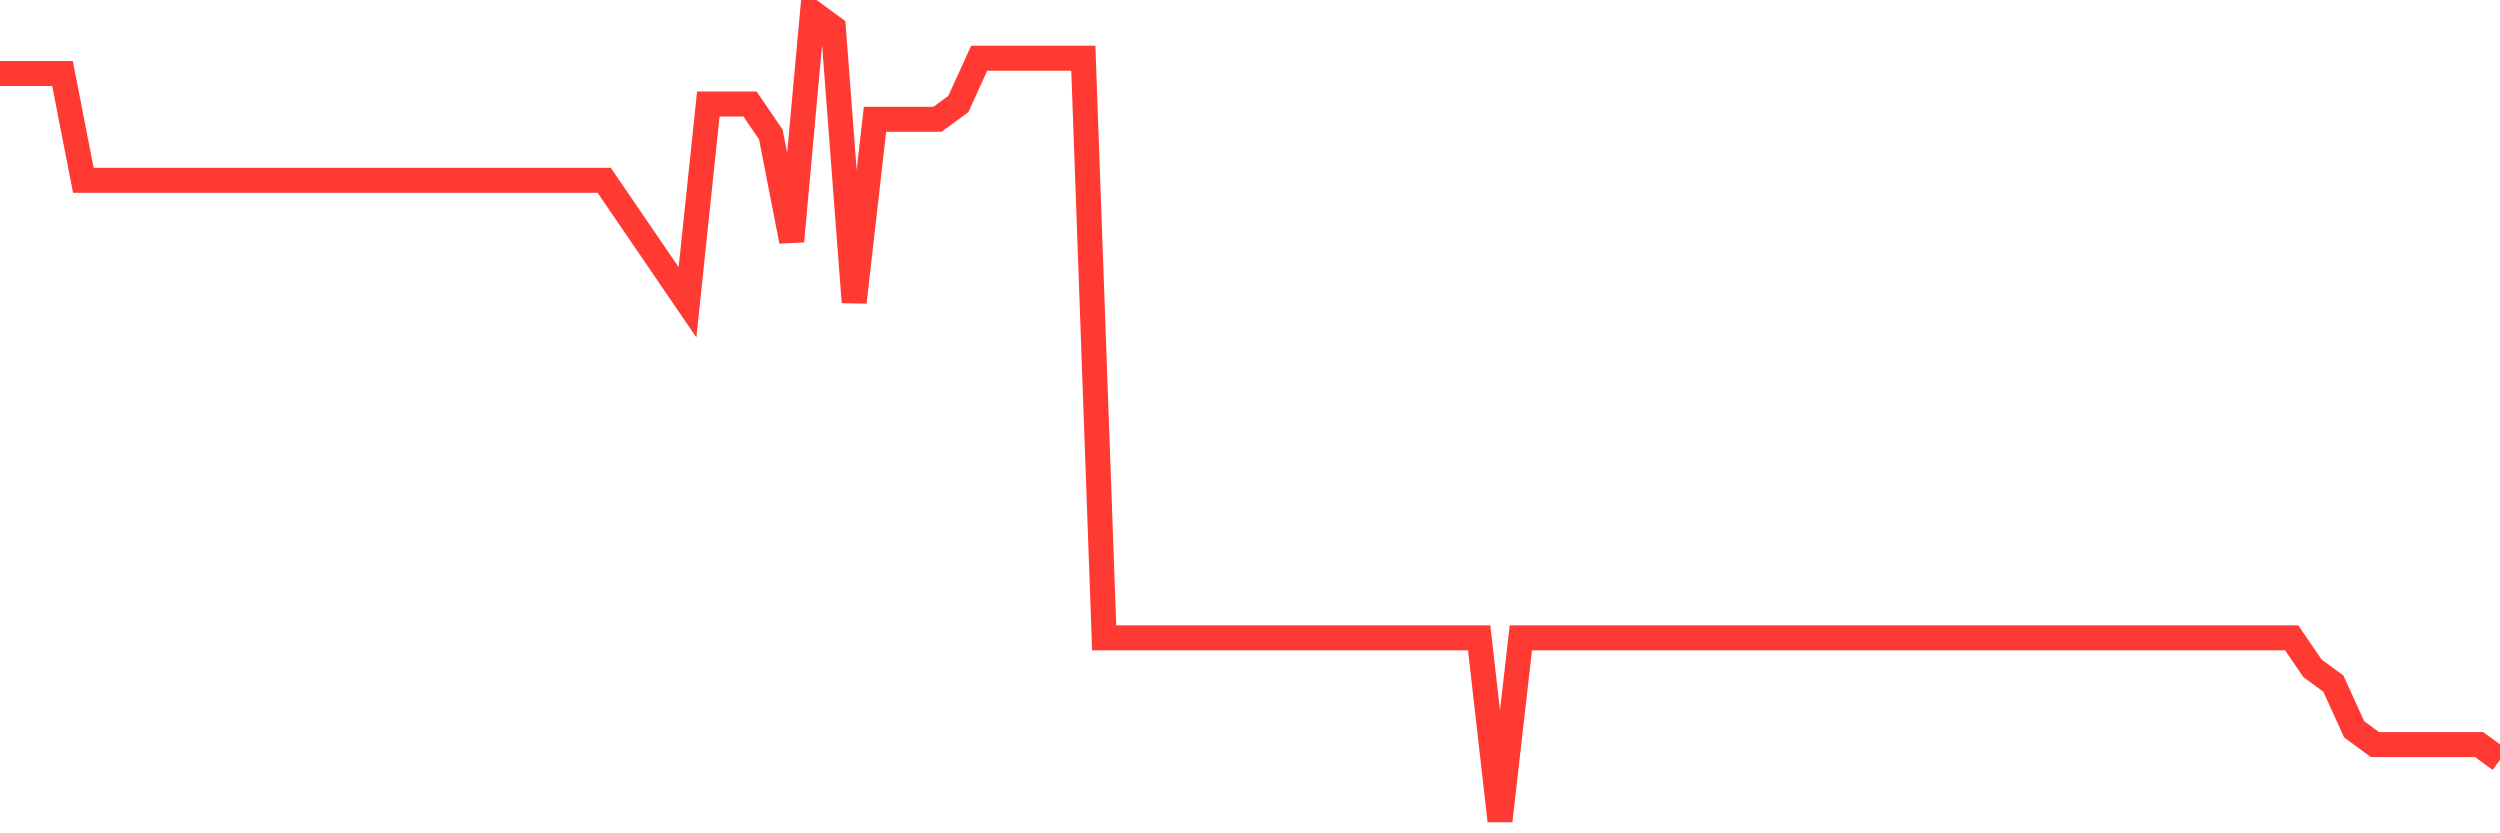 <svg
  xmlns="http://www.w3.org/2000/svg"
  xmlns:xlink="http://www.w3.org/1999/xlink"
  width="120"
  height="40"
  viewBox="0 0 120 40"
  preserveAspectRatio="none"
>
  <polyline
    points="0,3.528 1,3.528 2,3.528 3,3.528 4,8.653 5,8.653 6,8.653 7,8.653 8,8.653 9,8.653 10,8.653 11,8.653 12,8.653 13,8.653 14,8.653 15,8.653 16,8.653 17,8.653 18,8.653 19,8.653 20,8.653 21,8.653 22,8.653 23,8.653 24,8.653 25,8.653 26,8.653 27,8.653 28,8.653 29,8.653 30,10.117 31,11.581 32,13.045 33,14.509 34,4.992 35,4.992 36,4.992 37,6.457 38,11.581 39,0.6 40,1.332 41,14.509 42,5.725 43,5.725 44,5.725 45,5.725 46,4.992 47,2.796 48,2.796 49,2.796 50,2.796 51,2.796 52,2.796 53,30.615 54,30.615 55,30.615 56,30.615 57,30.615 58,30.615 59,30.615 60,30.615 61,30.615 62,30.615 63,30.615 64,30.615 65,30.615 66,30.615 67,30.615 68,30.615 69,30.615 70,30.615 71,30.615 72,39.4 73,30.615 74,30.615 75,30.615 76,30.615 77,30.615 78,30.615 79,30.615 80,30.615 81,30.615 82,30.615 83,30.615 84,30.615 85,30.615 86,30.615 87,30.615 88,30.615 89,30.615 90,30.615 91,30.615 92,30.615 93,30.615 94,30.615 95,30.615 96,30.615 97,30.615 98,30.615 99,30.615 100,30.615 101,30.615 102,30.615 103,30.615 104,30.615 105,30.615 106,30.615 107,30.615 108,30.615 109,30.615 110,30.615 111,32.079 112,32.811 113,35.008 114,35.74 115,35.74 116,35.74 117,35.74 118,35.74 119,35.74 120,36.472"
    fill="none"
    stroke="#ff3a33"
    stroke-width="1.2"
  >
  </polyline>
</svg>